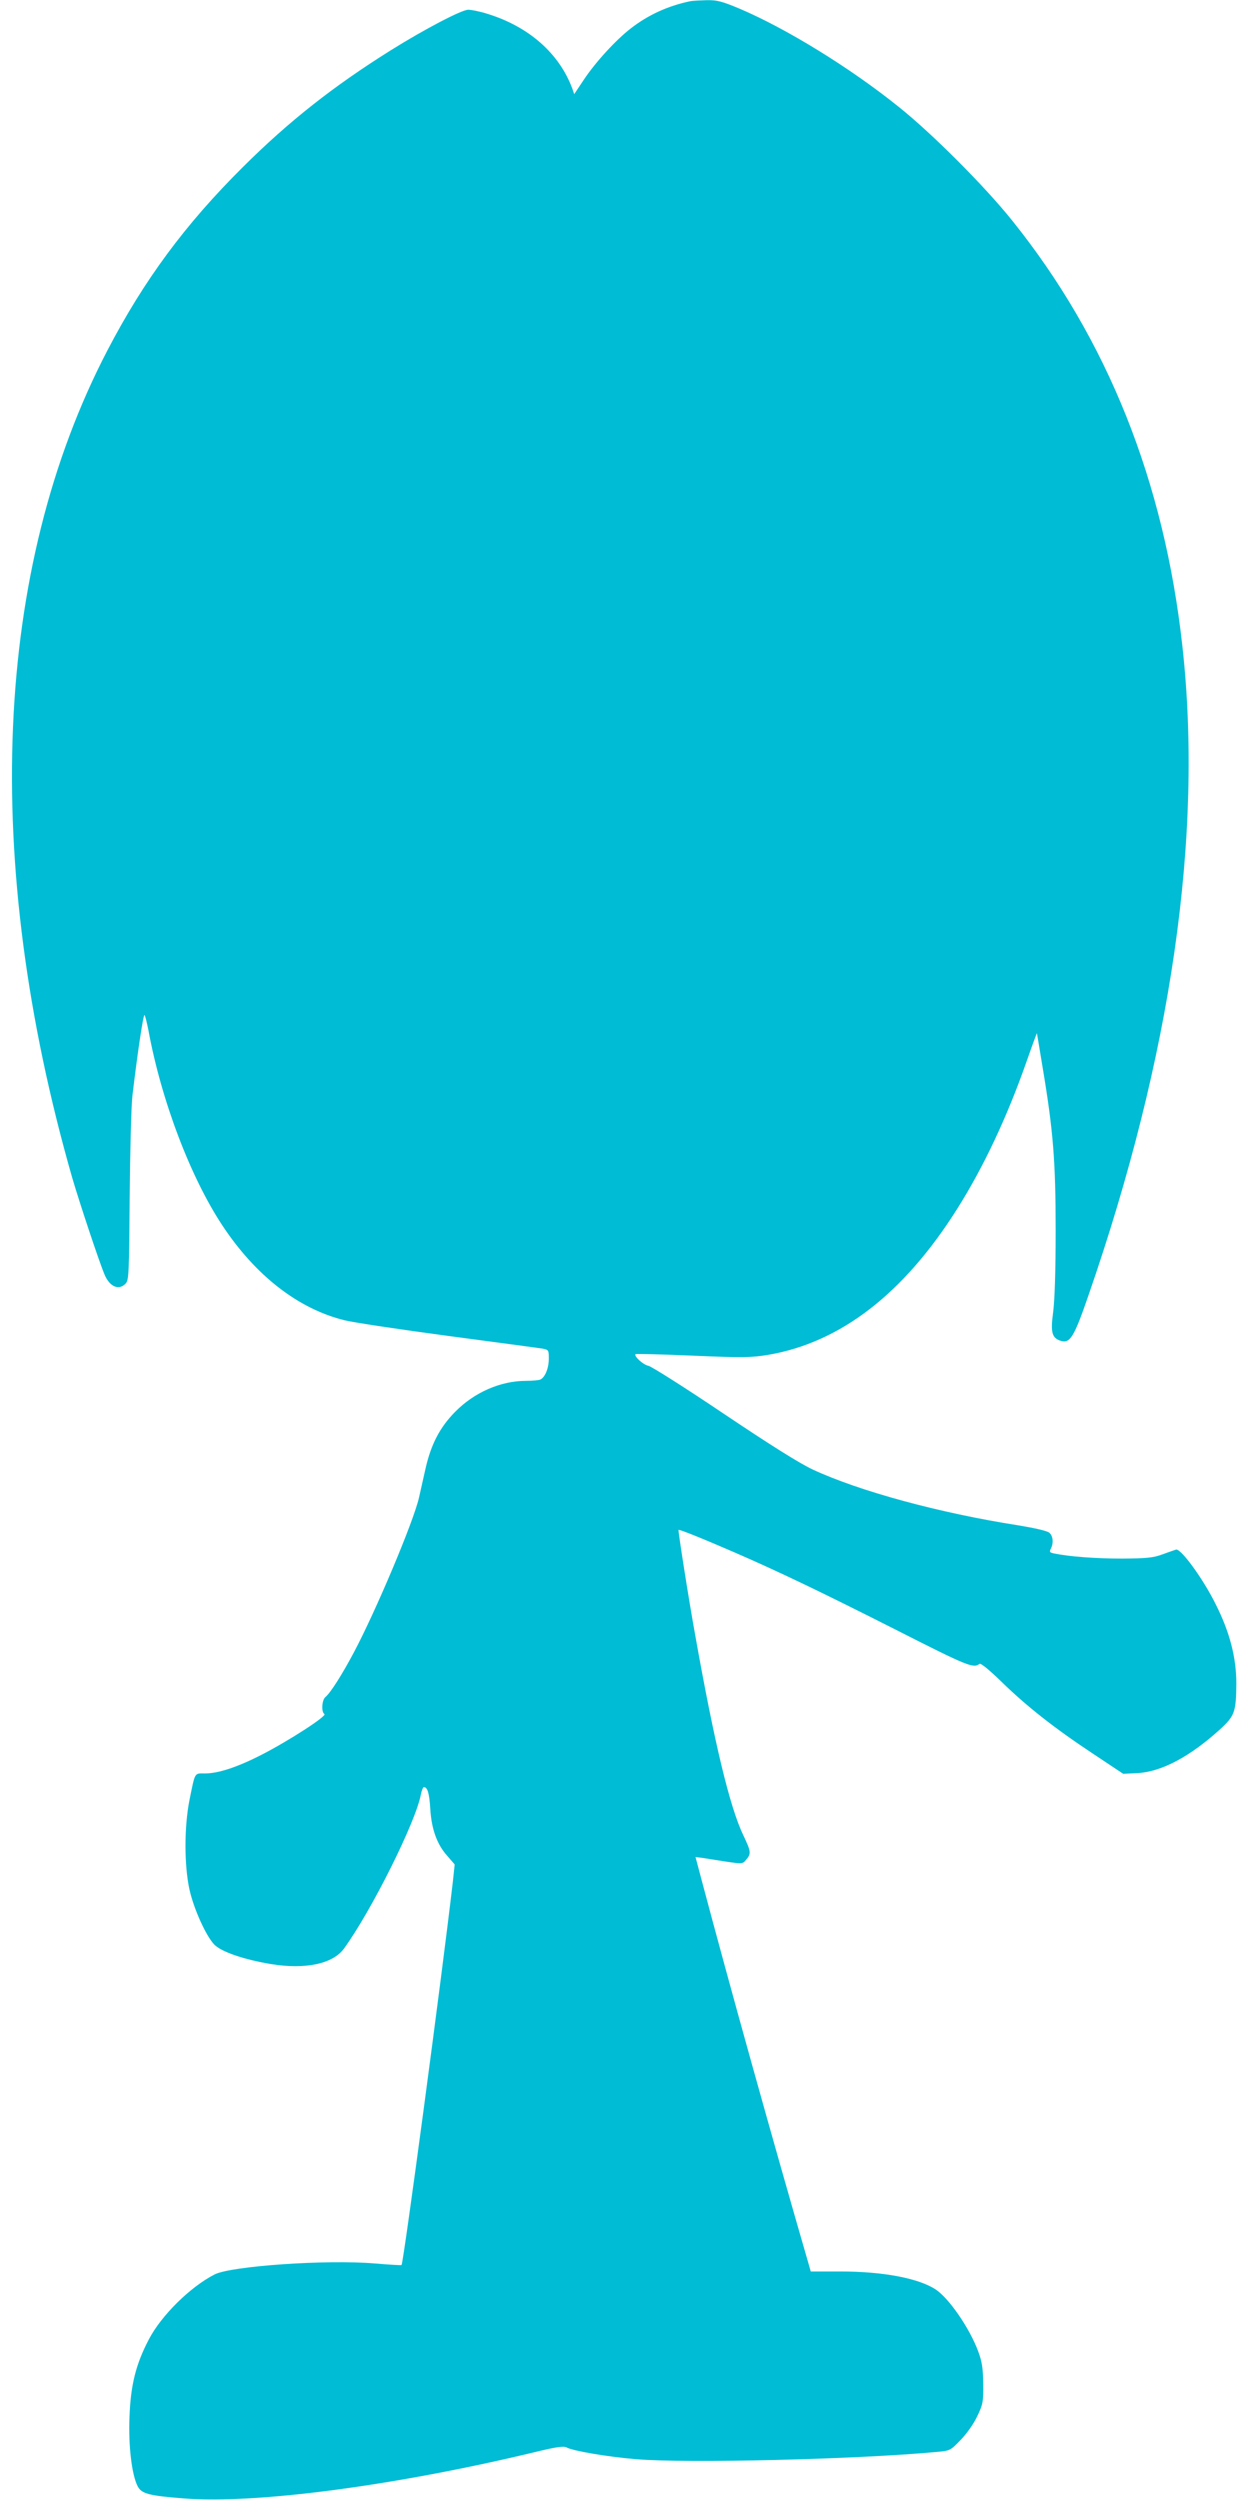 <?xml version="1.0" standalone="no"?>
<!DOCTYPE svg PUBLIC "-//W3C//DTD SVG 20010904//EN"
 "http://www.w3.org/TR/2001/REC-SVG-20010904/DTD/svg10.dtd">
<svg version="1.0" xmlns="http://www.w3.org/2000/svg"
 width="640pt" height="1280pt" viewBox="0 0 640 1280"
 preserveAspectRatio="xMidYMid meet">
<g transform="translate(0,1280) scale(0.1,-0.1)"
fill="#00bcd4" stroke="none">
<path d="M3535 12794 c-115 -24 -216 -70 -306 -140 -75 -58 -179 -171 -239
-261 l-50 -75 -10 29 c-67 180 -223 317 -434 382 -37 12 -82 21 -99 21 -33 0
-221 -98 -397 -208 -292 -183 -520 -362 -756 -597 -297 -295 -507 -580 -694
-939 -583 -1119 -646 -2610 -180 -4237 37 -126 136 -425 165 -494 26 -64 75
-84 109 -46 16 17 17 59 20 442 2 233 8 467 14 519 26 219 56 420 62 413 4 -5
12 -39 20 -78 66 -360 216 -754 379 -1000 170 -257 389 -427 626 -485 44 -11
283 -47 530 -80 248 -33 465 -62 483 -65 31 -6 32 -8 32 -51 0 -50 -20 -98
-45 -108 -9 -3 -41 -6 -72 -6 -130 0 -265 -59 -363 -159 -78 -79 -123 -166
-151 -289 -11 -48 -26 -116 -34 -151 -29 -125 -221 -580 -333 -791 -60 -113
-120 -208 -146 -229 -18 -15 -22 -76 -5 -87 15 -9 -176 -133 -317 -206 -126
-65 -225 -98 -294 -98 -56 0 -50 10 -80 -137 -27 -137 -27 -333 0 -457 22 -99
84 -237 127 -282 35 -37 152 -77 290 -100 177 -29 317 1 374 79 141 194 369
651 394 790 4 20 11 37 15 37 19 0 28 -31 33 -110 6 -104 34 -183 87 -242 l38
-44 -9 -85 c-54 -469 -253 -1956 -263 -1966 -2 -2 -63 2 -137 8 -247 21 -735
-13 -820 -56 -125 -64 -273 -210 -337 -333 -67 -128 -93 -234 -99 -397 -6
-149 12 -297 42 -355 20 -38 57 -48 237 -62 368 -29 1080 65 1796 237 110 27
148 32 163 24 34 -18 210 -48 355 -60 258 -22 1132 -1 1539 37 69 6 71 7 123
61 31 32 67 82 85 121 30 62 32 75 31 167 -1 81 -6 113 -26 167 -44 118 -148
269 -216 315 -87 58 -269 93 -489 93 l-152 0 -9 32 c-185 638 -405 1427 -551
1977 l-30 113 32 -4 c18 -3 72 -11 121 -19 88 -13 88 -13 107 10 26 31 24 41
-15 124 -69 143 -148 471 -246 1022 -34 187 -89 539 -86 542 3 4 125 -45 286
-115 221 -96 443 -202 826 -396 370 -188 398 -199 429 -175 7 5 51 -32 111
-90 130 -127 271 -238 467 -368 l158 -105 77 4 c122 8 266 85 420 225 74 68
81 89 82 234 0 131 -33 261 -105 404 -65 132 -180 289 -204 281 -9 -3 -41 -14
-71 -25 -46 -17 -80 -20 -205 -21 -134 0 -269 10 -347 26 -24 5 -26 8 -18 24
15 29 12 65 -7 82 -11 10 -74 24 -158 38 -404 63 -816 175 -1056 287 -71 34
-217 126 -457 287 -193 130 -365 239 -382 243 -27 5 -76 50 -66 60 2 2 134 -1
293 -8 257 -11 299 -10 385 4 371 63 695 313 969 748 135 214 255 469 355 754
29 83 53 148 53 145 1 -3 14 -84 30 -180 53 -317 66 -473 66 -830 0 -206 -5
-359 -13 -419 -14 -103 -6 -132 39 -146 47 -15 68 18 141 230 426 1229 589
2359 482 3325 -93 845 -384 1573 -871 2180 -139 174 -411 447 -583 584 -249
200 -573 399 -812 501 -91 38 -116 45 -170 44 -35 -1 -72 -3 -83 -5z"/>
</g>
</svg>
